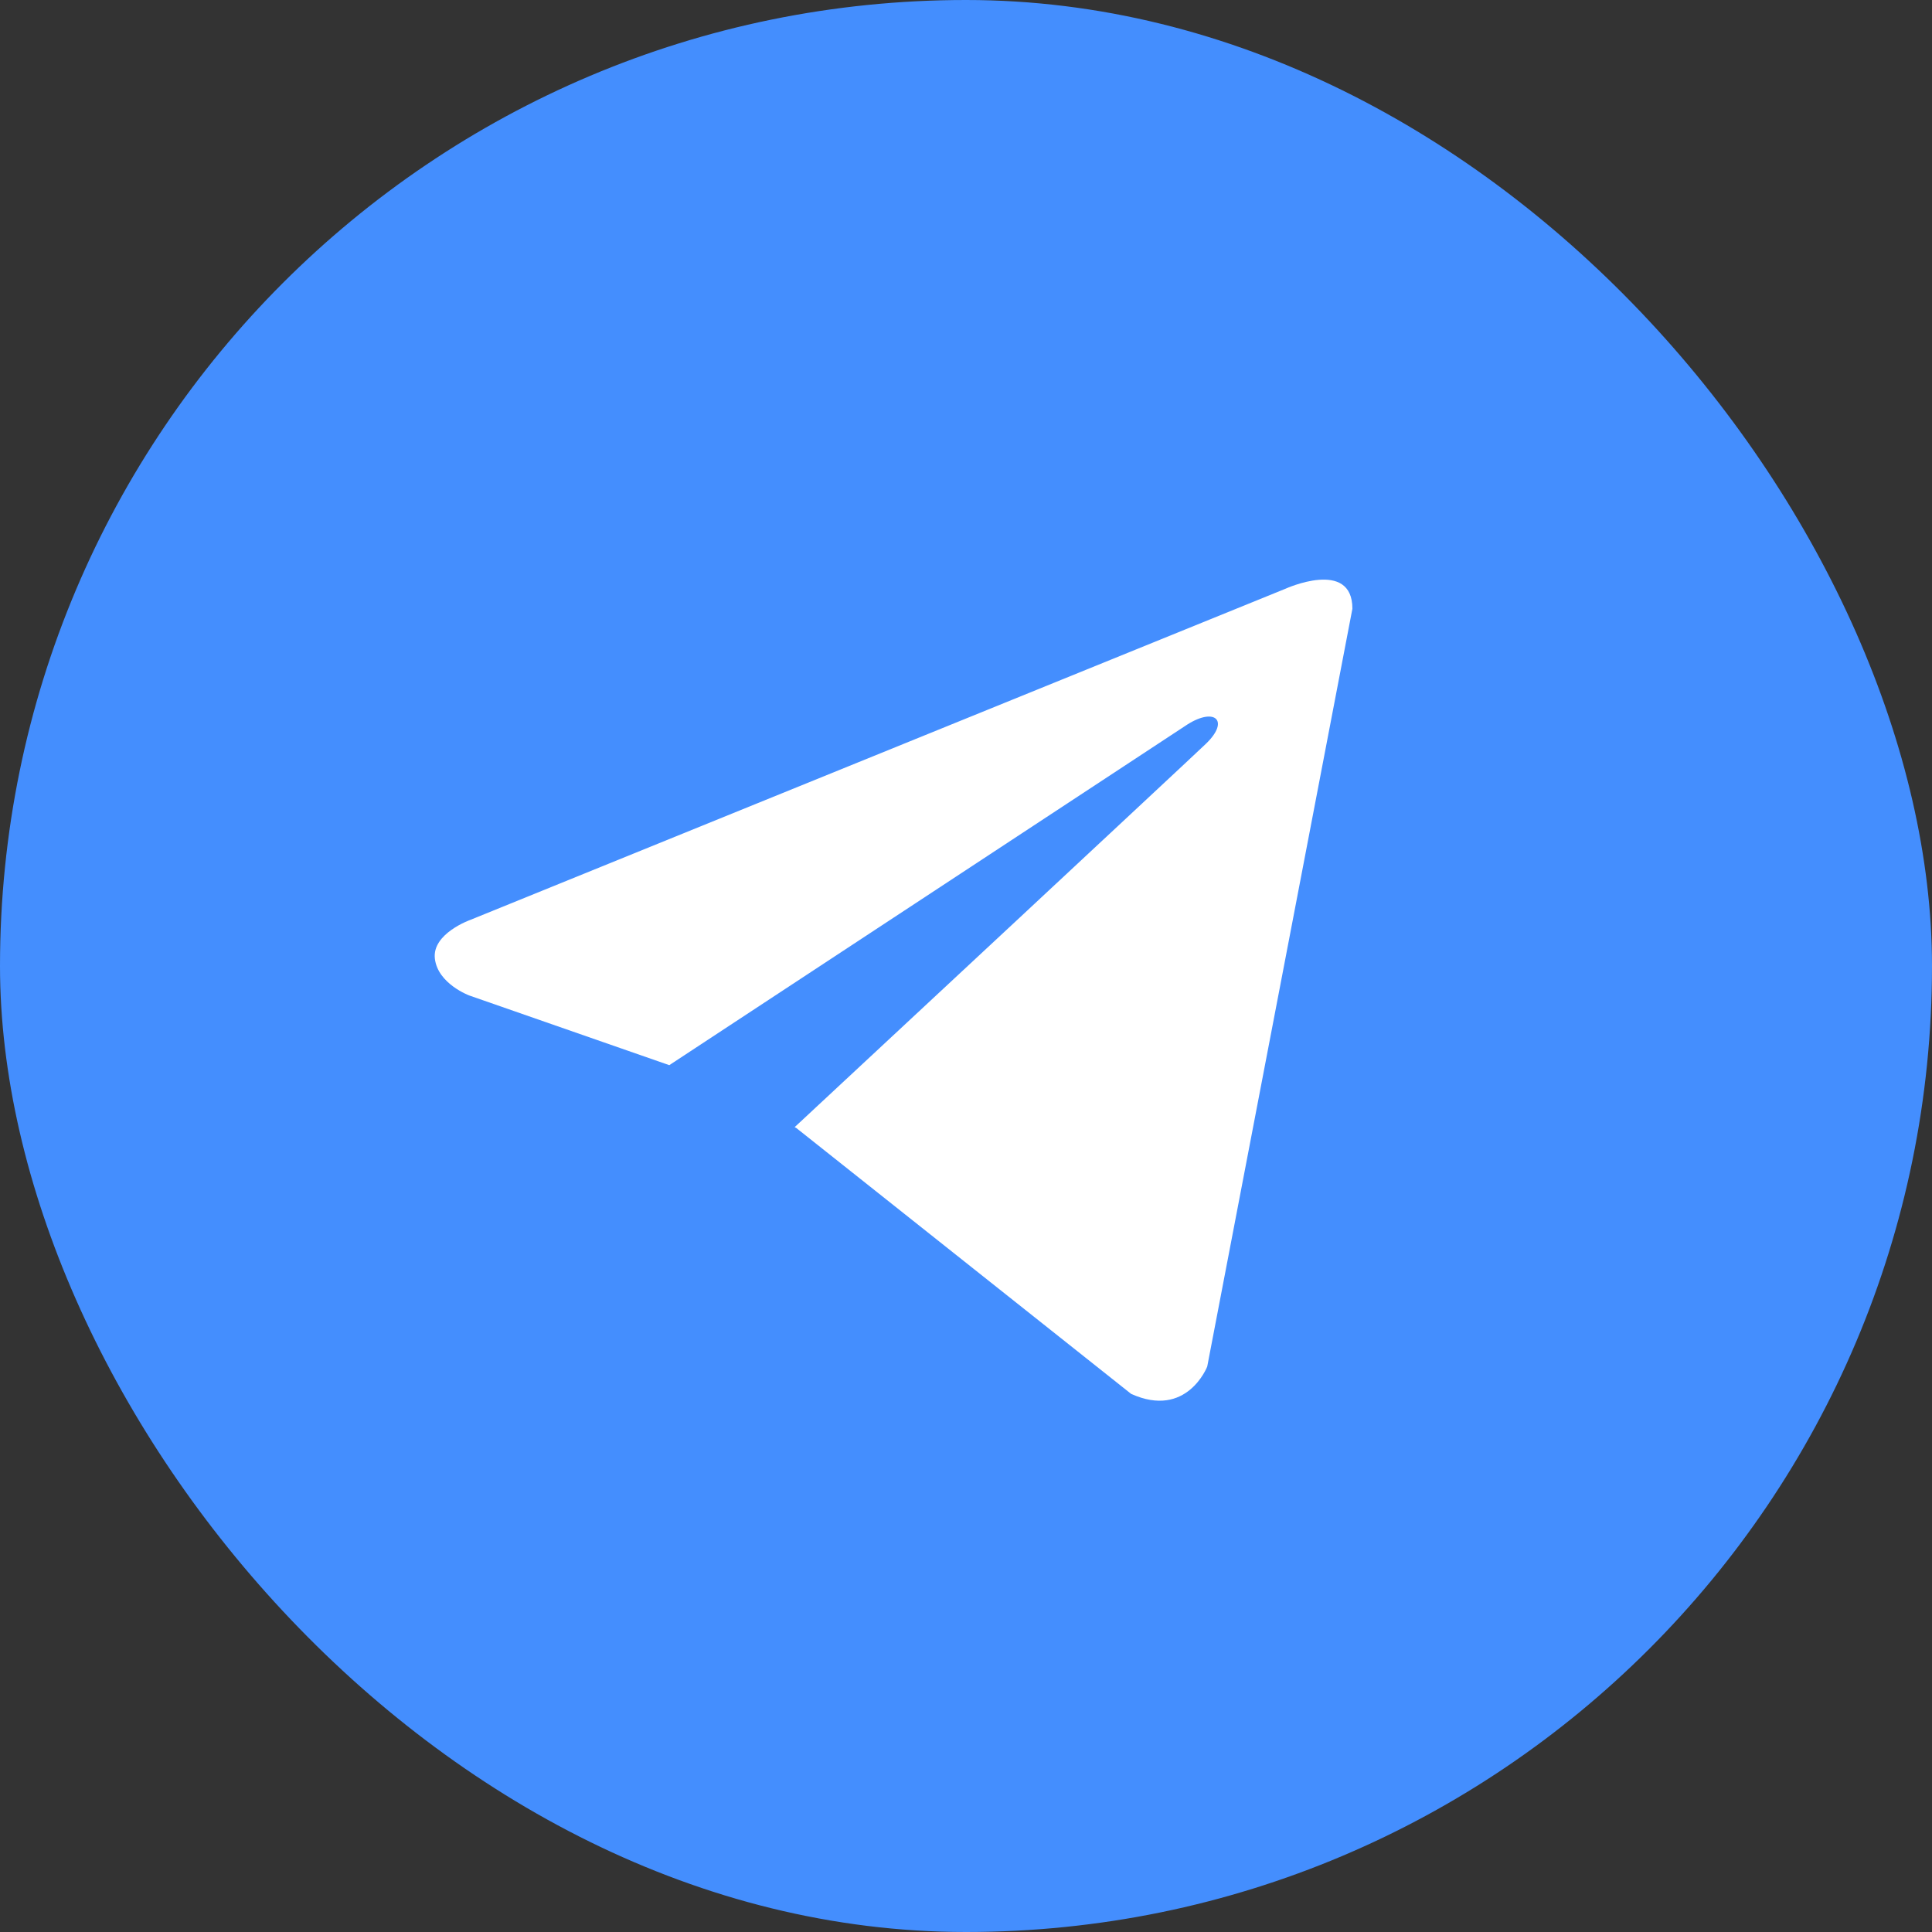 <svg width="43" height="43" viewBox="0 0 43 43" fill="none" xmlns="http://www.w3.org/2000/svg">
<rect x="0" y="0" width="43" height="43" fill="#333333" stroke="none"/>
<rect width="43" height="43" rx="21.5" fill="#448EFE"/>
<path d="M30.1 13.548L26.869 30.415C26.869 30.415 26.417 31.584 25.175 31.023L17.721 25.104L17.686 25.087C18.693 24.151 26.501 16.881 26.843 16.551C27.371 16.041 27.043 15.737 26.43 16.123L14.896 23.707L10.447 22.157C10.447 22.157 9.746 21.899 9.679 21.338C9.611 20.776 10.47 20.473 10.47 20.473L28.609 13.104C28.609 13.104 30.1 12.425 30.1 13.548V13.548Z" fill="white"/>
</svg>
